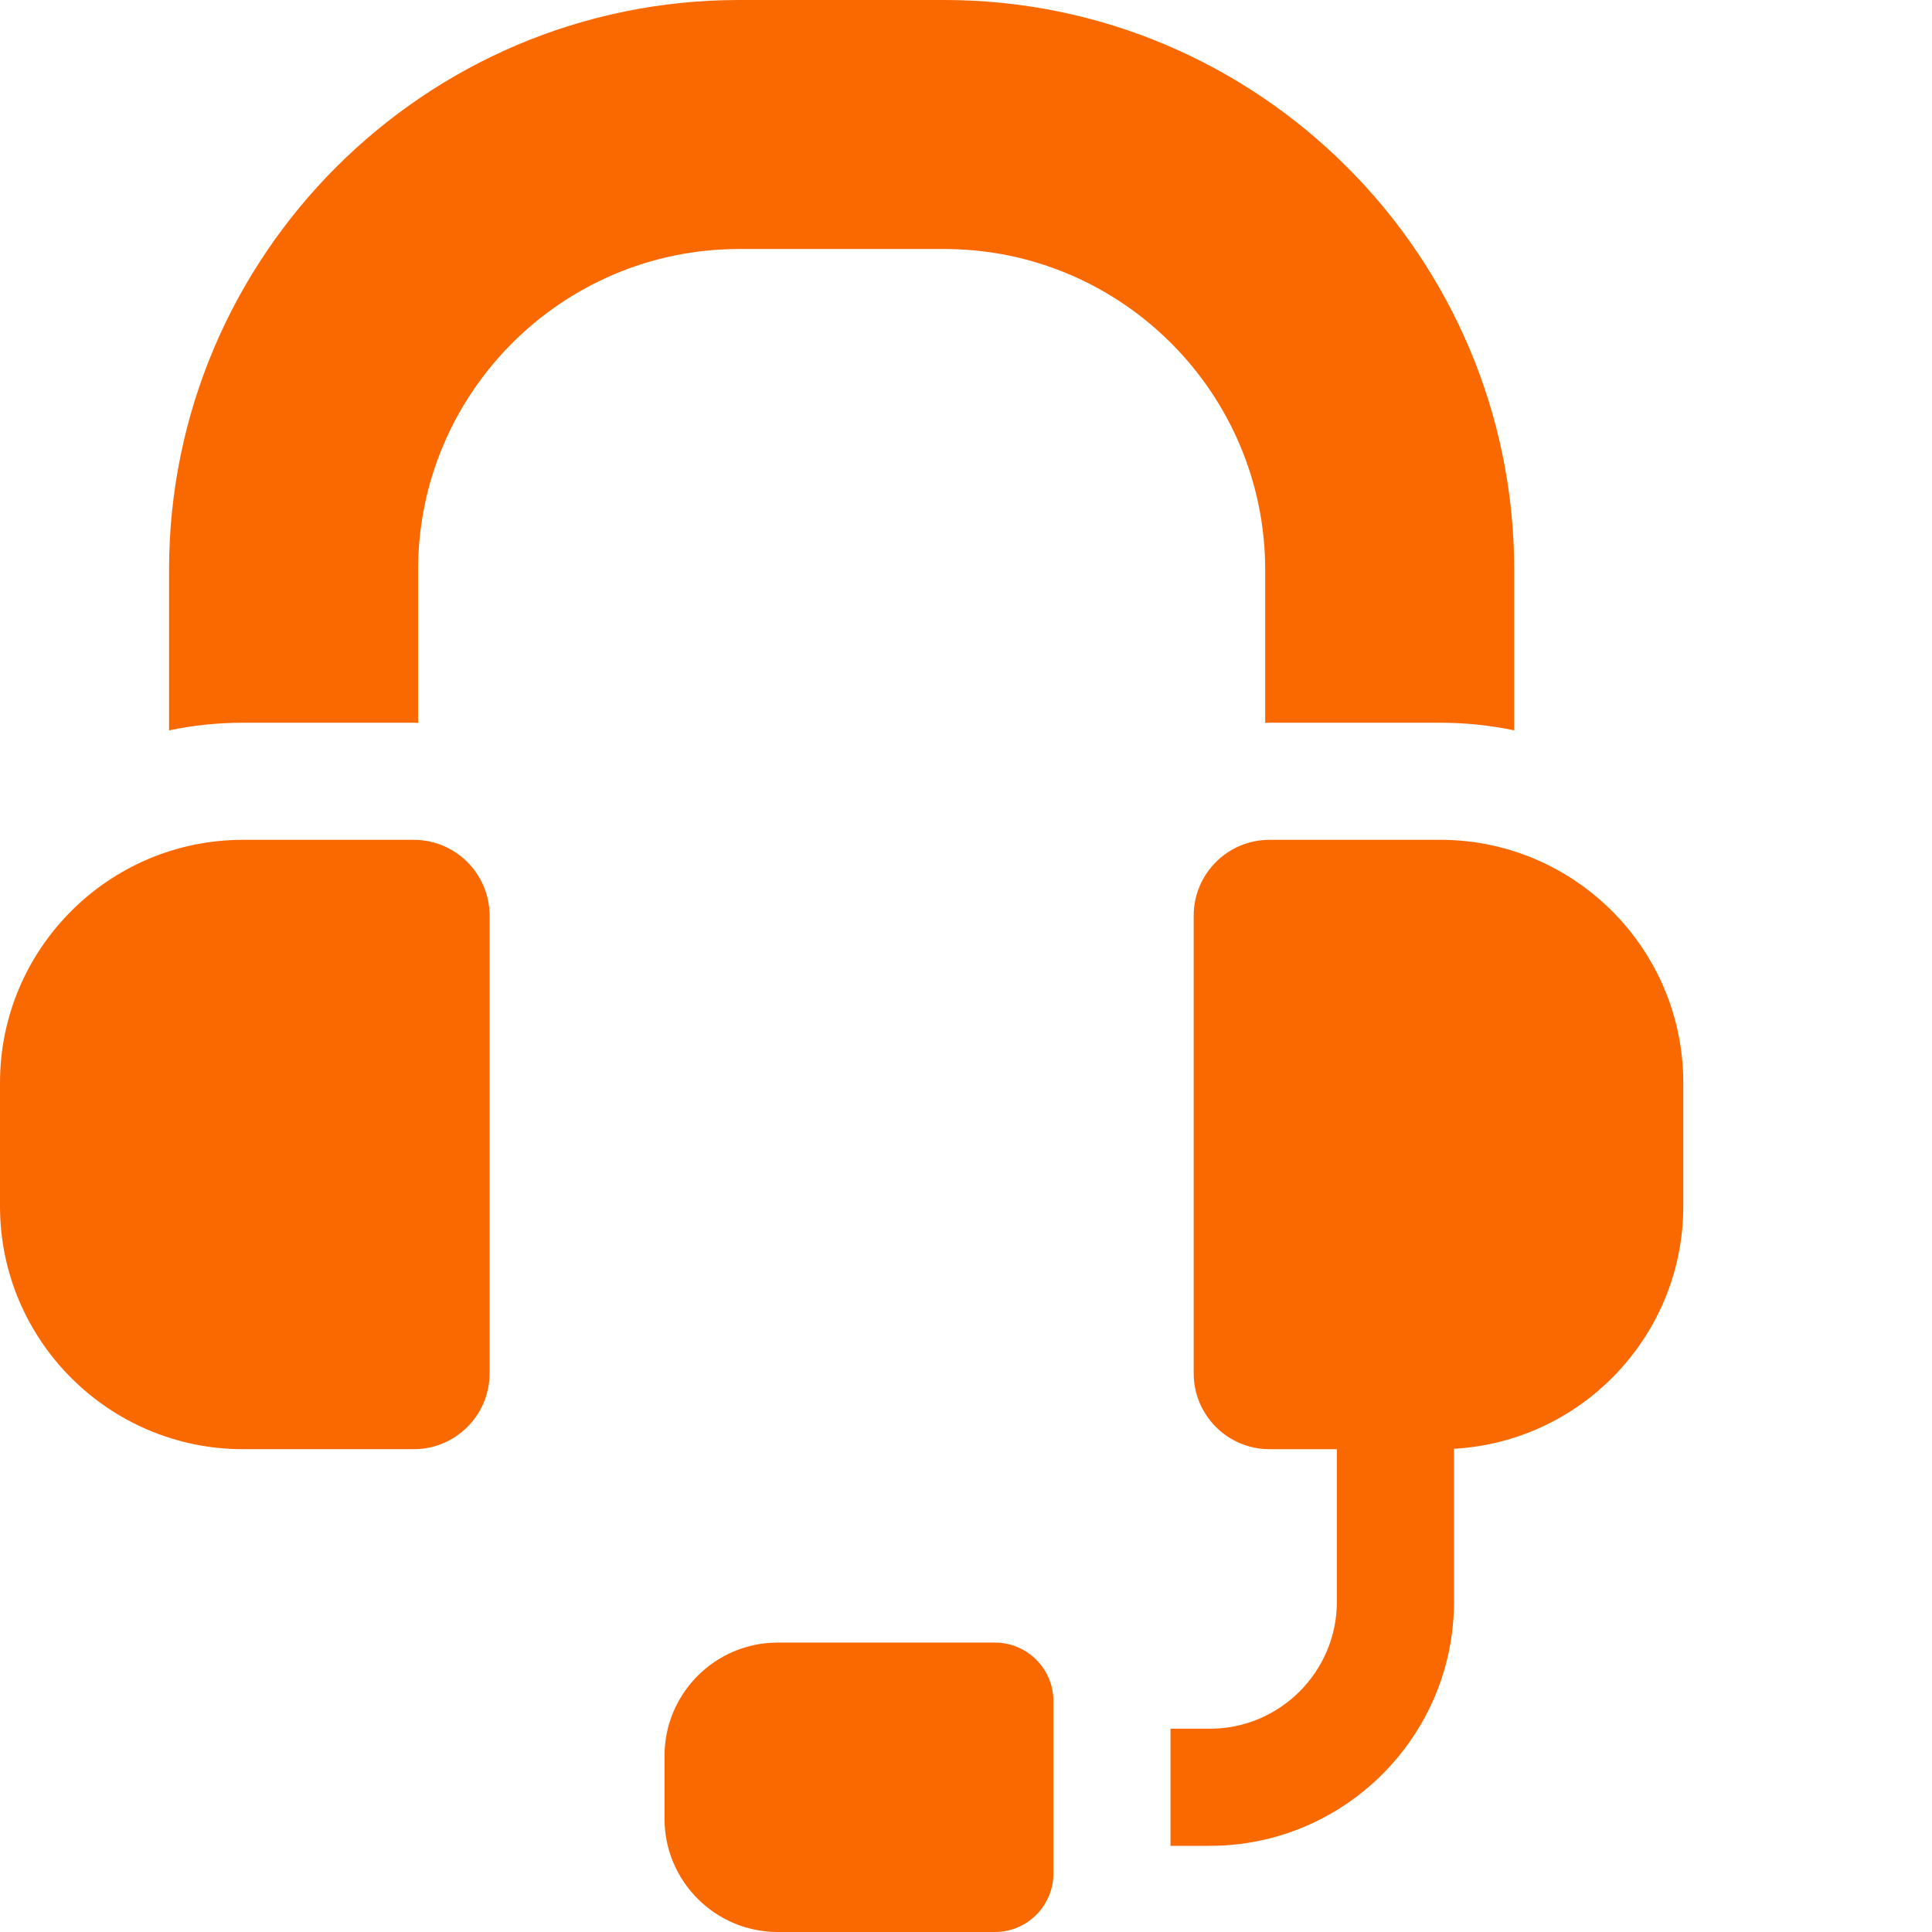 <?xml version="1.0"?>
<svg xmlns="http://www.w3.org/2000/svg" xmlns:xlink="http://www.w3.org/1999/xlink" xmlns:svgjs="http://svgjs.com/svgjs" version="1.1" width="512" height="512" x="0" y="0" viewBox="0 0 512 512.001" style="enable-background:new 0 0 512 512" xml:space="preserve" class=""><g><path xmlns="http://www.w3.org/2000/svg" d="m381.707 222.566h-45.281c-11.078 0-20.086 9.008-20.086 20.086v121.312c0 11.074 9.008 20.086 20.086 20.086h17.863v40.398c0 18.574-15.109 33.684-33.684 33.684h-10.406v31.035h10.406c35.684 0 64.719-29.031 64.719-64.719v-40.508c33.82-1.879 60.762-29.984 60.762-64.27v-32.727c0-35.5-28.879-64.379-64.379-64.379zm0 0" fill="#fa6800" data-original="#000000" style="" class=""/><path xmlns="http://www.w3.org/2000/svg" d="m109.66 222.566h-45.281c-35.5 0-64.379 28.879-64.379 64.379v32.727c0 35.496 28.879 64.375 64.379 64.375h45.281c11.078 0 20.086-9.008 20.086-20.086v-121.309c0-11.078-9.008-20.086-20.086-20.086zm0 0" fill="#fa6800" data-original="#000000" style="" class=""/><path xmlns="http://www.w3.org/2000/svg" d="m263.648 435.301h-57.543c-16.543 0-30 13.457-30 30v16.699c0 16.543 13.457 30 30 30h57.543c8.57 0 15.516-6.945 15.516-15.516v-45.668c0-8.57-6.945-15.516-15.516-15.516zm0 0" fill="#fa6800" data-original="#000000" style="" class=""/><path xmlns="http://www.w3.org/2000/svg" d="m250.238 65.992c46.895 0 85.051 38.152 85.051 85.047v40.523c.379-.012.754-.031 1.137-.031h45.281c6.707 0 13.254.699 19.574 2.023v-42.516c0-83.281-67.758-151.039-151.043-151.039h-54.391c-83.285 0-151.043 67.758-151.043 151.039v42.516c6.32-1.324 12.867-2.023 19.574-2.023h45.281c.383 0 .758.02 1.137.031v-40.523c0-46.895 38.152-85.047 85.051-85.047zm0 0" fill="#fa6800" data-original="#000000" style="" class=""/></g></svg>
